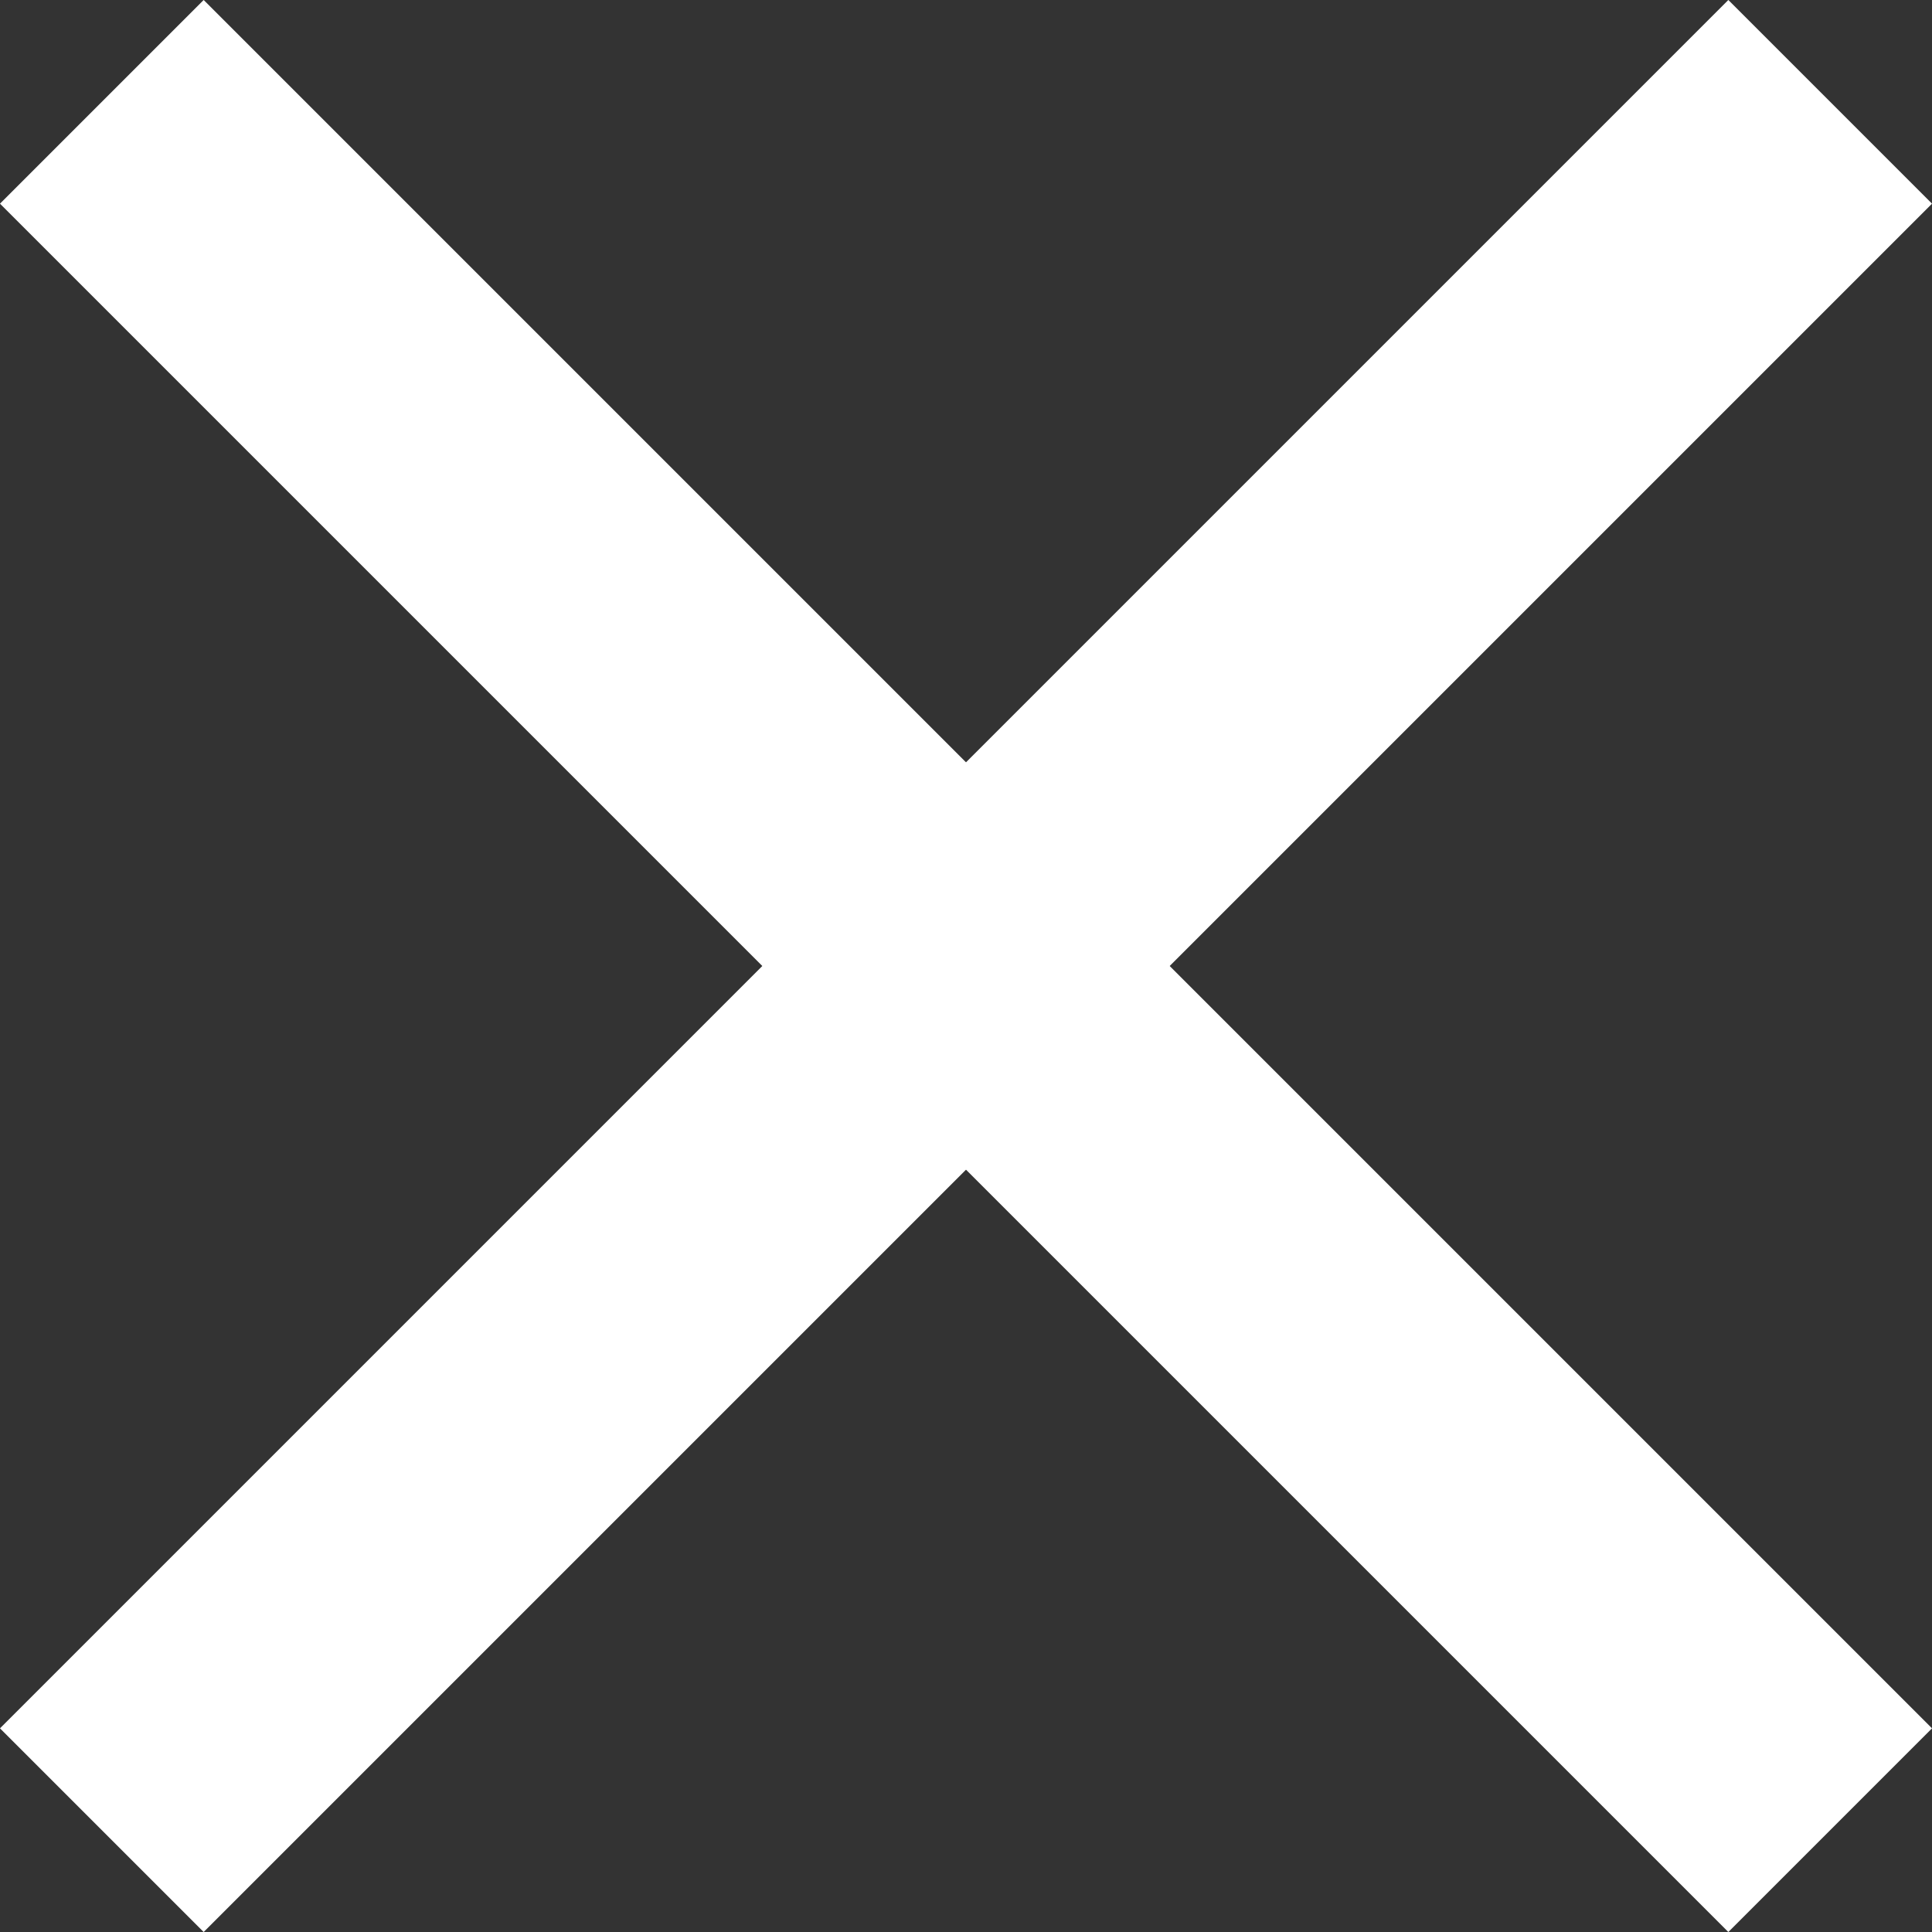 <svg xmlns="http://www.w3.org/2000/svg" width="13.414" height="13.414" viewBox="0 0 13.414 13.414">
  <rect x="0" y="0" width="13.414" height="13.414" fill="#333333" stroke="none"/>
  <g id="Group_54" data-name="Group 54" transform="translate(-370.793 -2706.793)">
    <line id="Line_68" data-name="Line 68" x2="12" y2="12" transform="translate(371.5 2707.5)" fill="none" stroke="#fff" stroke-width="2"/>
    <line id="Line_69" data-name="Line 69" y1="12" x2="12" transform="translate(371.5 2707.5)" fill="none" stroke="#fff" stroke-width="2"/>
  </g>
</svg>
